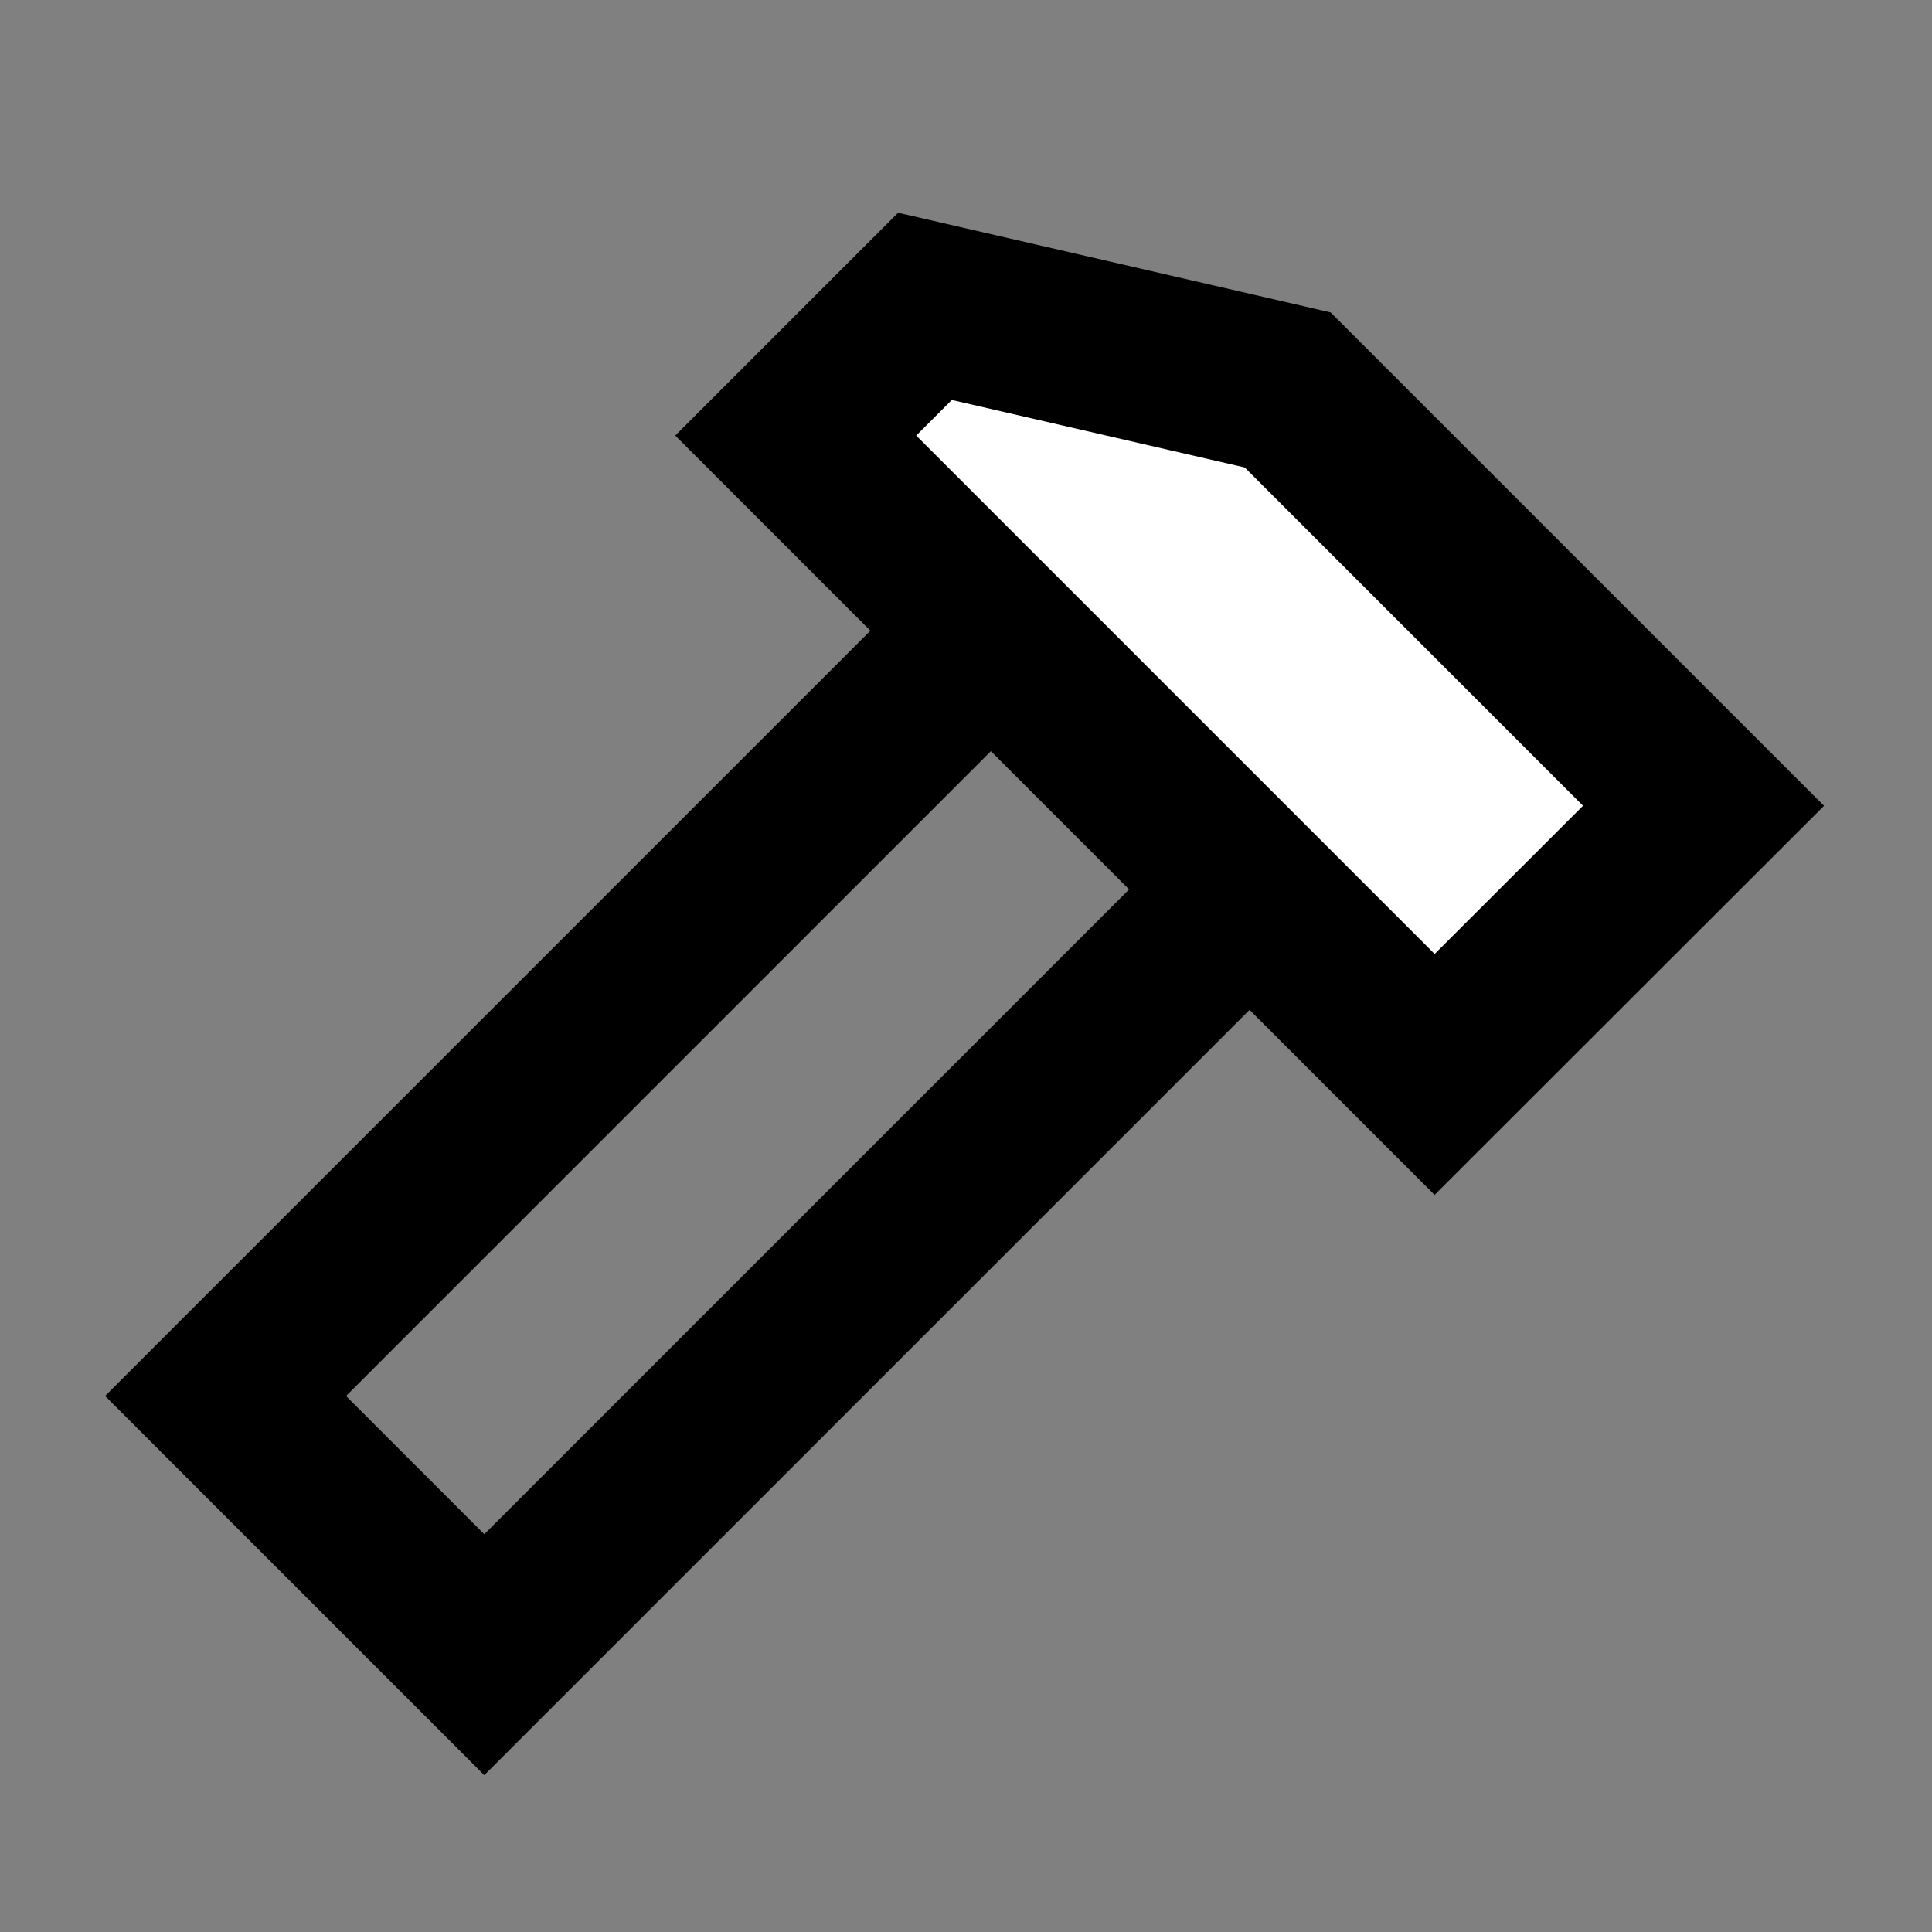 <?xml version="1.0" encoding="UTF-8"?> <!-- Generator: Adobe Illustrator 23.0.3, SVG Export Plug-In . SVG Version: 6.00 Build 0) --> <svg xmlns="http://www.w3.org/2000/svg" xmlns:xlink="http://www.w3.org/1999/xlink" version="1.1" id="Calque_1" x="0px" y="0px" viewBox="0 0 907.1 907.1" style="enable-background:new 0 0 907.1 907.1;" xml:space="preserve"><rect x="0" y="0" width="907.1" height="907.1" fill="#808080" stroke="none"/> <style type="text/css"> .st0{fill:none;stroke:#000000;stroke-width:80;stroke-miterlimit:10;} .st1{fill:#FFFFFF;} .st2{fill:#FFFFFF;stroke:#000000;stroke-width:80;stroke-miterlimit:10;} </style> <rect x="76.22" y="411.86" transform="matrix(0.707 -0.707 0.707 0.707 -239.154 418.146)" class="st0" width="617.89" height="171.8"></rect> <polygon class="st1" points="-325.53,1010.97 -360.73,952.68 -283.76,951.38 "></polygon> <polygon class="st2" points="673.57,504.47 373.61,204.51 434.28,143.84 604.58,183.08 799.83,378.33 "></polygon> </svg> 